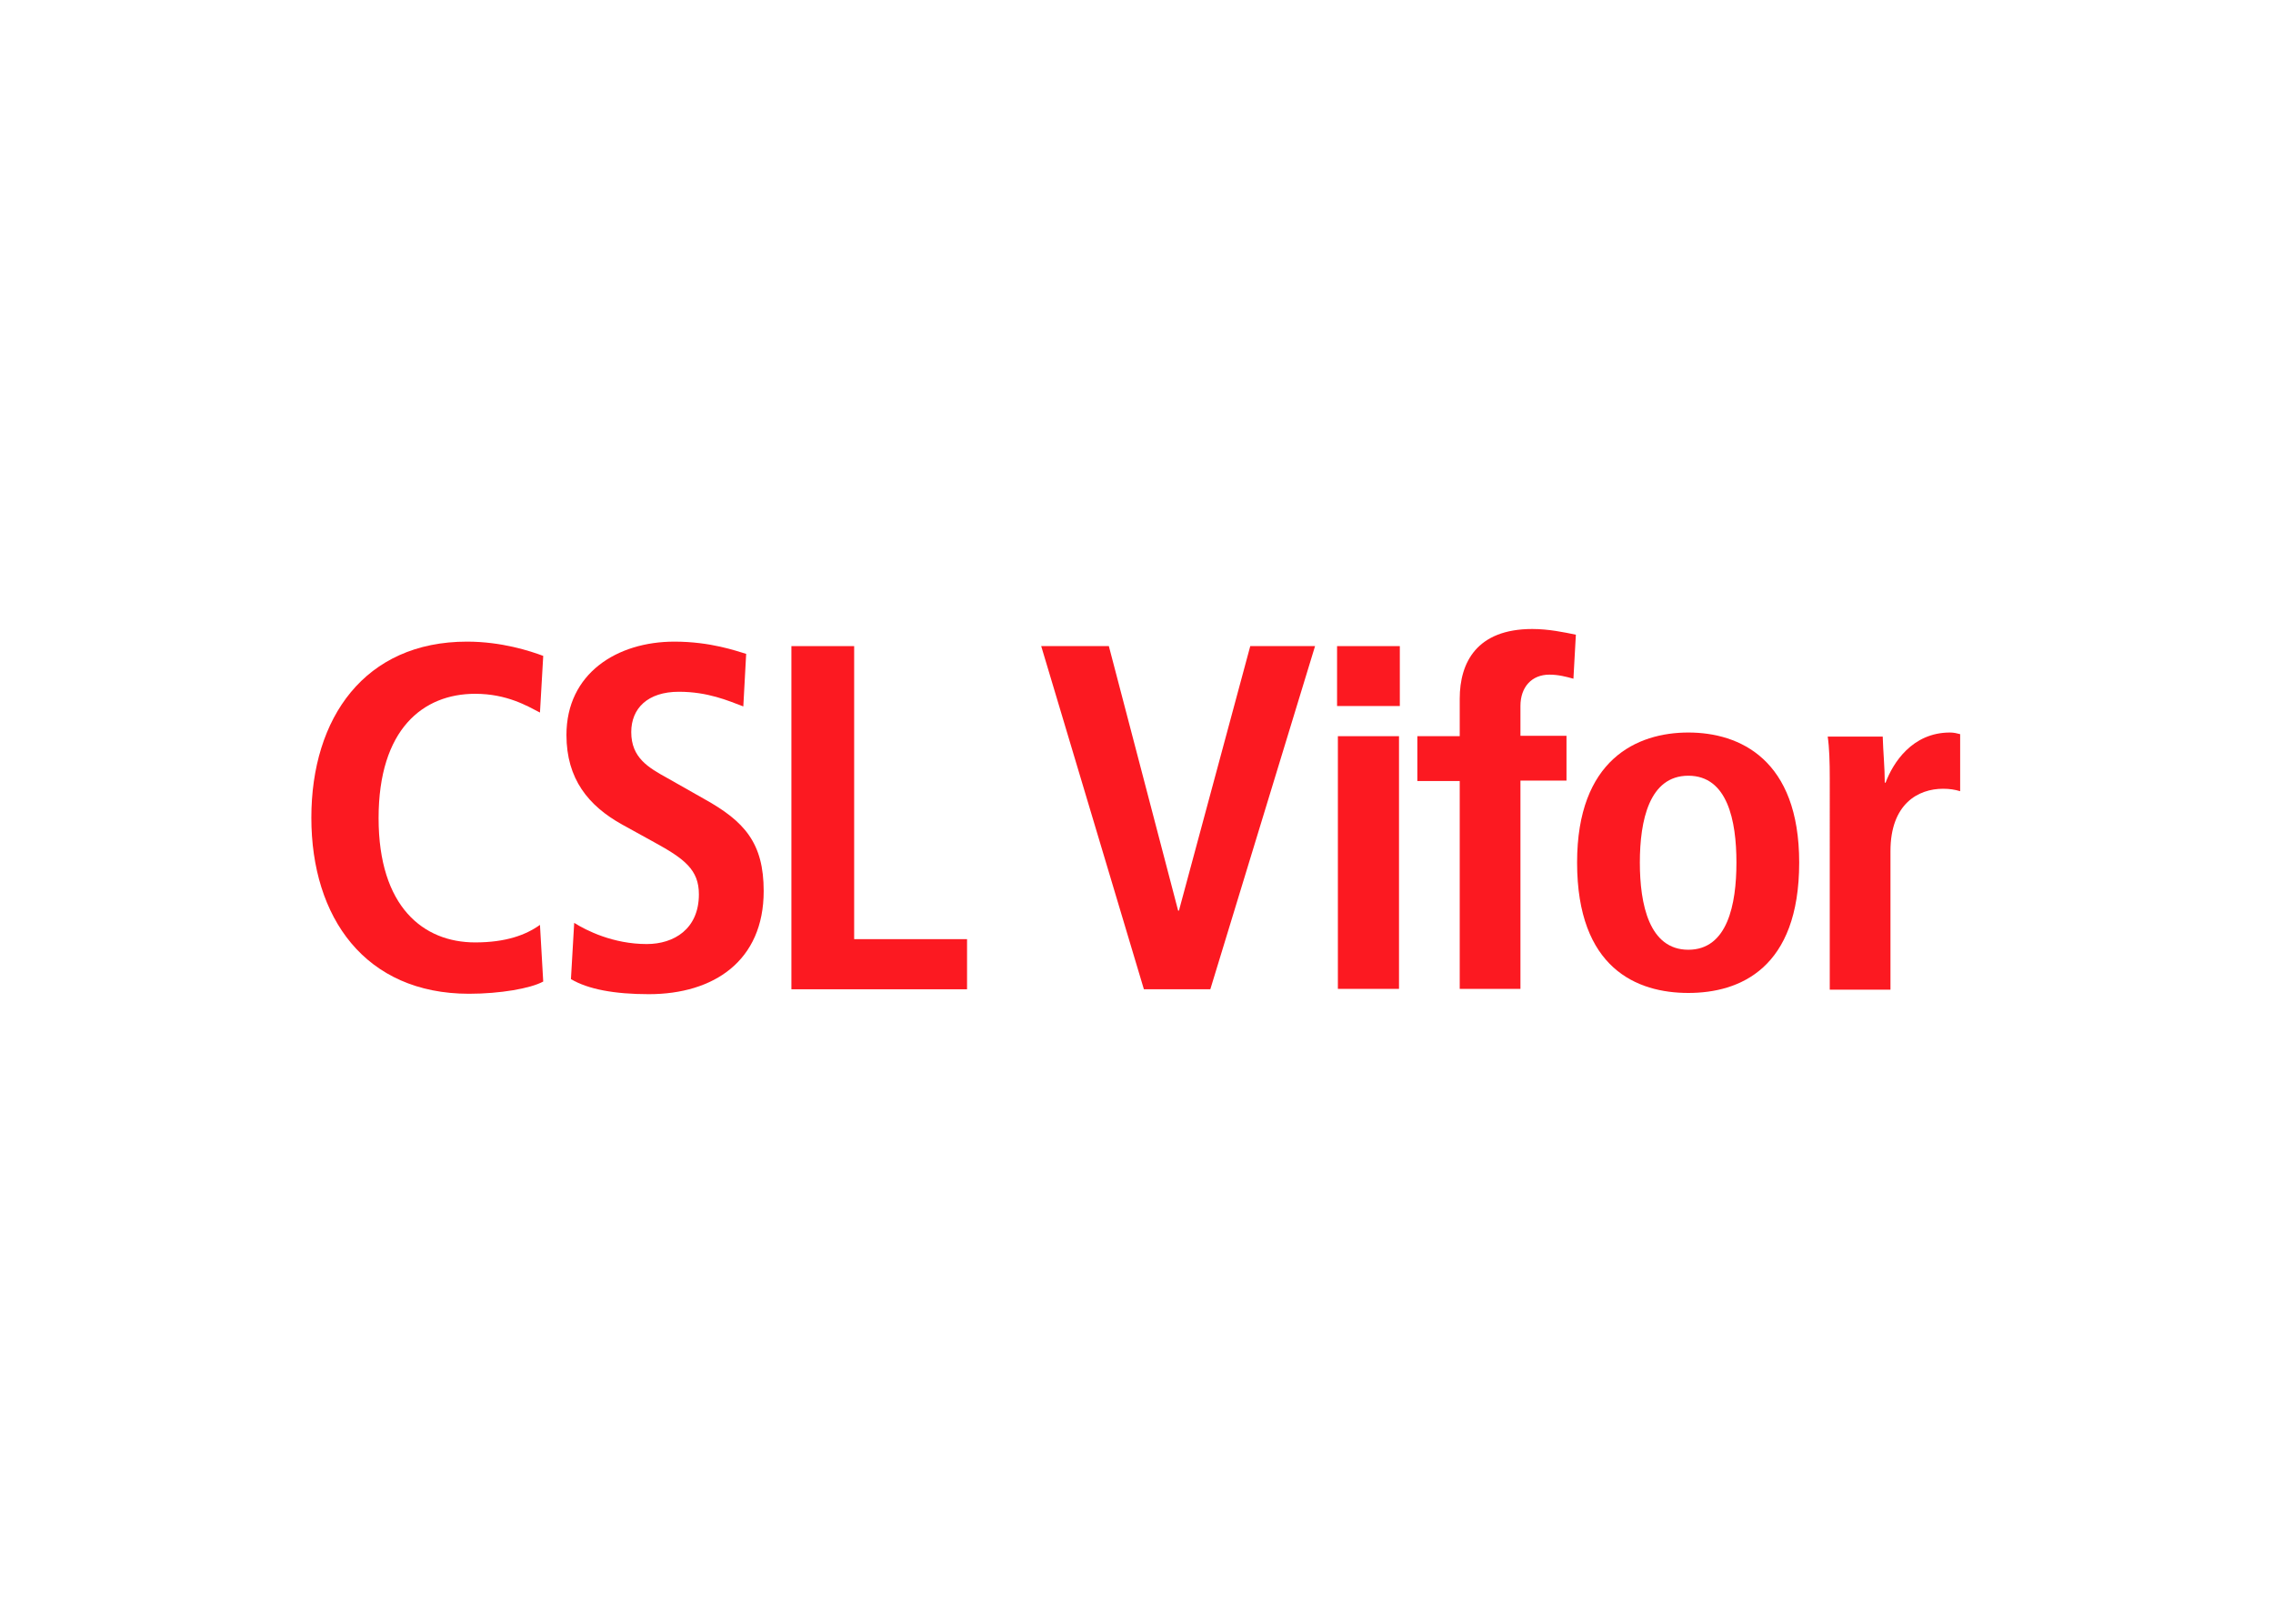 <svg clip-rule="evenodd" fill-rule="evenodd" stroke-linejoin="round" stroke-miterlimit="2" viewBox="0 0 560 400" xmlns="http://www.w3.org/2000/svg"><g fill="#fc1921" fill-rule="nonzero" transform="matrix(1.004 0 0 1.004 -118.17 47.221)"><path d="m251 193.8c-3.1 1.7-10.6 3-18.2 3-25.5 0-38.7-18.7-38.7-43.2s13.1-43.2 38.2-43.2c8.5 0 15.5 2.3 18.7 3.5l-.8 13.9c-3.1-1.6-8.1-4.6-15.9-4.6-12.8 0-23.7 8.7-23.7 30.5s11 30.5 23.7 30.5c7.5 0 12.4-1.8 15.9-4.3z"/><path d="m258.6 179.4c3 1.9 9.6 5.2 17.8 5.2 6.7 0 12.8-3.7 12.8-12.2 0-6-3.5-8.7-11-12.8l-7.8-4.3c-8.3-4.6-13.7-11.2-13.7-22 0-15.1 12.4-22.9 26.5-22.9 8.9 0 15.2 2.3 17.6 3l-.7 12.9c-3.7-1.4-8.7-3.6-15.8-3.6-7.7 0-11.7 4.1-11.7 9.9 0 6.3 4.2 8.7 8.9 11.3l9 5.1c9.9 5.5 14.6 10.8 14.6 22.6 0 17.1-12.2 25.3-28.2 25.3-8.4 0-14.9-1.2-19.1-3.7z"/><path d="m311.9 111.5h15.4v71.9h27.7v12.3h-43.1z"/><path d="m373.2 111.5h16.6l17 64.9h.2l17.5-64.9h15.9l-25.7 84.2h-16.3z"/><path d="m445.8 111.5h15.4v14.7h-15.4zm.2 22.1h15v62h-15z"/><path d="m475.9 144.6h-10.4v-11h10.4v-9.2c0-8.9 4.2-17.1 17.8-17.1 4 0 7.8.8 10.7 1.4l-.6 10.8c-1.8-.5-3.7-1-5.9-1-4.3 0-7.1 3-7.1 7.7v7.3h11.3v11h-11.3v51.1h-14.9z"/><path d="m532 132.7c12.6 0 27.2 6.6 27.2 31.9 0 26-14.6 32-27.2 32s-27.3-6-27.3-32c0-25.3 14.7-31.9 27.3-31.9zm0 53.3c9.6 0 11.8-11.1 11.8-21.4s-2.2-21.3-11.8-21.3-11.9 11-11.9 21.3 2.3 21.4 11.9 21.4z"/><path d="m566.7 143.9c0-3.9-.1-7.5-.5-10.2h13.5c.1 3.7.5 7.6.5 11.3h.2c1.8-4.8 6.5-12.3 15.8-12.3 1 0 1.7.2 2.5.4v14c-1.3-.4-2.6-.6-4.2-.6-6.1 0-12.9 3.7-12.9 15.3v34h-14.9z"/></g></svg>